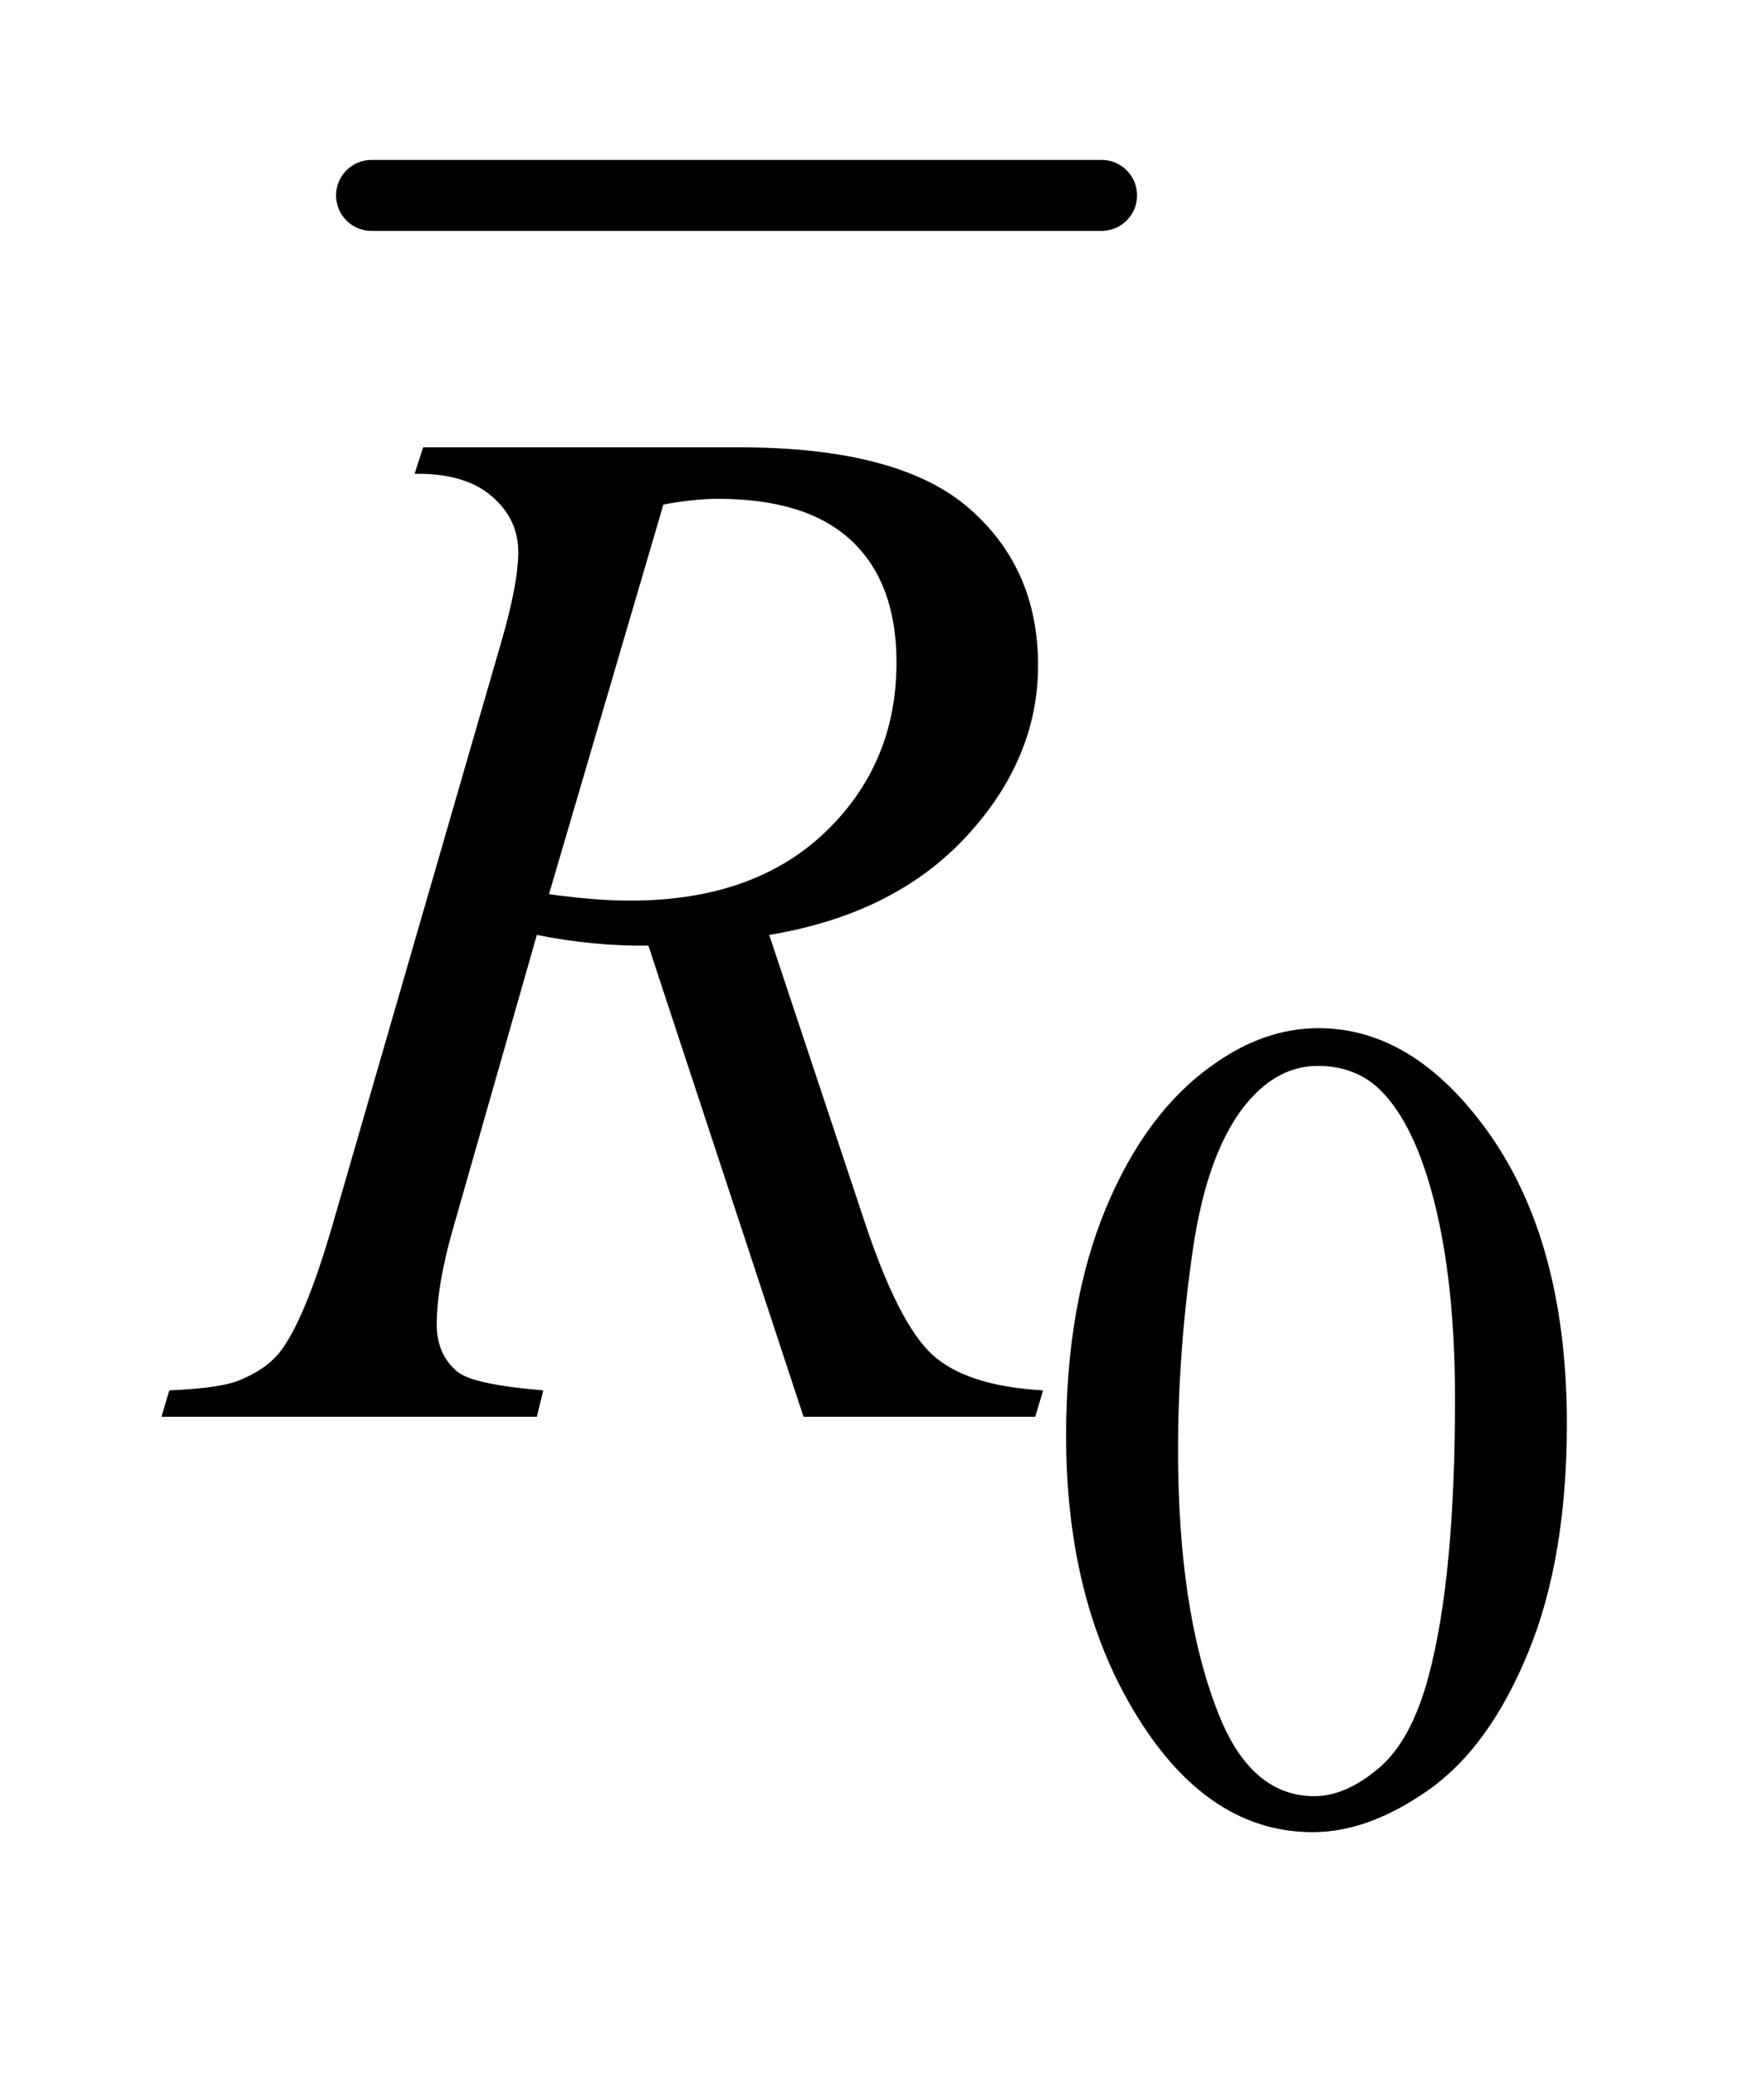 <?xml version="1.0" encoding="UTF-8"?>
<!DOCTYPE svg PUBLIC '-//W3C//DTD SVG 1.0//EN'
          'http://www.w3.org/TR/2001/REC-SVG-20010904/DTD/svg10.dtd'>
<svg stroke-dasharray="none" shape-rendering="auto" xmlns="http://www.w3.org/2000/svg" font-family="'Dialog'" text-rendering="auto" width="17" fill-opacity="1" color-interpolation="auto" color-rendering="auto" preserveAspectRatio="xMidYMid meet" font-size="12px" viewBox="0 0 17 20" fill="black" xmlns:xlink="http://www.w3.org/1999/xlink" stroke="black" image-rendering="auto" stroke-miterlimit="10" stroke-linecap="square" stroke-linejoin="miter" font-style="normal" stroke-width="1" height="20" stroke-dashoffset="0" font-weight="normal" stroke-opacity="1"
><!--Generated by the Batik Graphics2D SVG Generator--><defs id="genericDefs"
  /><g
  ><defs id="defs1"
    ><clipPath clipPathUnits="userSpaceOnUse" id="clipPath1"
      ><path d="M0.921 1.285 L11.573 1.285 L11.573 13.573 L0.921 13.573 L0.921 1.285 Z"
      /></clipPath
      ><clipPath clipPathUnits="userSpaceOnUse" id="clipPath2"
      ><path d="M29.442 41.051 L29.442 433.652 L369.746 433.652 L369.746 41.051 Z"
      /></clipPath
    ></defs
    ><g stroke-width="14" transform="scale(1.576,1.576) translate(-0.921,-1.285) matrix(0.031,0,0,0.031,0,0)" stroke-linejoin="round" stroke-linecap="round"
    ><line y2="80" fill="none" x1="103" clip-path="url(#clipPath2)" x2="247" y1="80"
    /></g
    ><g transform="matrix(0.049,0,0,0.049,-1.452,-2.025)"
    ><path d="M239.312 323.75 Q239.312 297.703 247.172 278.891 Q255.031 260.078 268.062 250.875 Q278.172 243.562 288.953 243.562 Q306.469 243.562 320.391 261.422 Q337.797 283.547 337.797 321.391 Q337.797 347.906 330.156 366.438 Q322.531 384.969 310.672 393.344 Q298.828 401.703 287.828 401.703 Q266.047 401.703 251.547 375.984 Q239.312 354.297 239.312 323.75 ZM261.328 326.562 Q261.328 358.016 269.078 377.891 Q275.469 394.625 288.156 394.625 Q294.234 394.625 300.734 389.172 Q307.25 383.719 310.625 370.922 Q315.797 351.609 315.797 316.453 Q315.797 290.406 310.406 273 Q306.359 260.078 299.953 254.688 Q295.344 250.984 288.844 250.984 Q281.203 250.984 275.25 257.828 Q267.156 267.156 264.234 287.156 Q261.328 307.141 261.328 326.562 Z" stroke="none" clip-path="url(#clipPath2)"
    /></g
    ><g transform="matrix(0.049,0,0,0.049,-1.452,-2.025)"
    ><path d="M187.672 320 L157.156 227.328 Q146.469 227.469 135.219 225.219 L118.766 282.875 Q115.531 294.125 115.531 301.859 Q115.531 307.766 119.609 311.141 Q122.703 313.672 136.484 314.797 L135.219 320 L61.391 320 L62.938 314.797 Q73.344 314.375 77 312.688 Q82.766 310.297 85.438 306.219 Q89.938 299.609 94.859 282.875 L128.188 167.703 Q131.562 156.172 131.562 149.844 Q131.562 143.375 126.281 138.875 Q121.016 134.375 111.172 134.516 L112.859 129.312 L175.016 129.312 Q206.234 129.312 220.016 141.125 Q233.797 152.938 233.797 172.203 Q233.797 190.625 219.656 205.891 Q205.531 221.141 180.922 225.219 L199.484 281.047 Q206.234 301.578 212.984 307.766 Q219.734 313.953 234.781 314.797 L233.234 320 L187.672 320 ZM137.609 217.203 Q146.609 218.469 153.641 218.469 Q177.828 218.469 191.891 205.047 Q205.953 191.609 205.953 171.641 Q205.953 156.031 197.156 147.734 Q188.375 139.438 170.797 139.438 Q166.297 139.438 160.109 140.562 L137.609 217.203 Z" stroke="none" clip-path="url(#clipPath2)"
    /></g
  ></g
></svg
>
